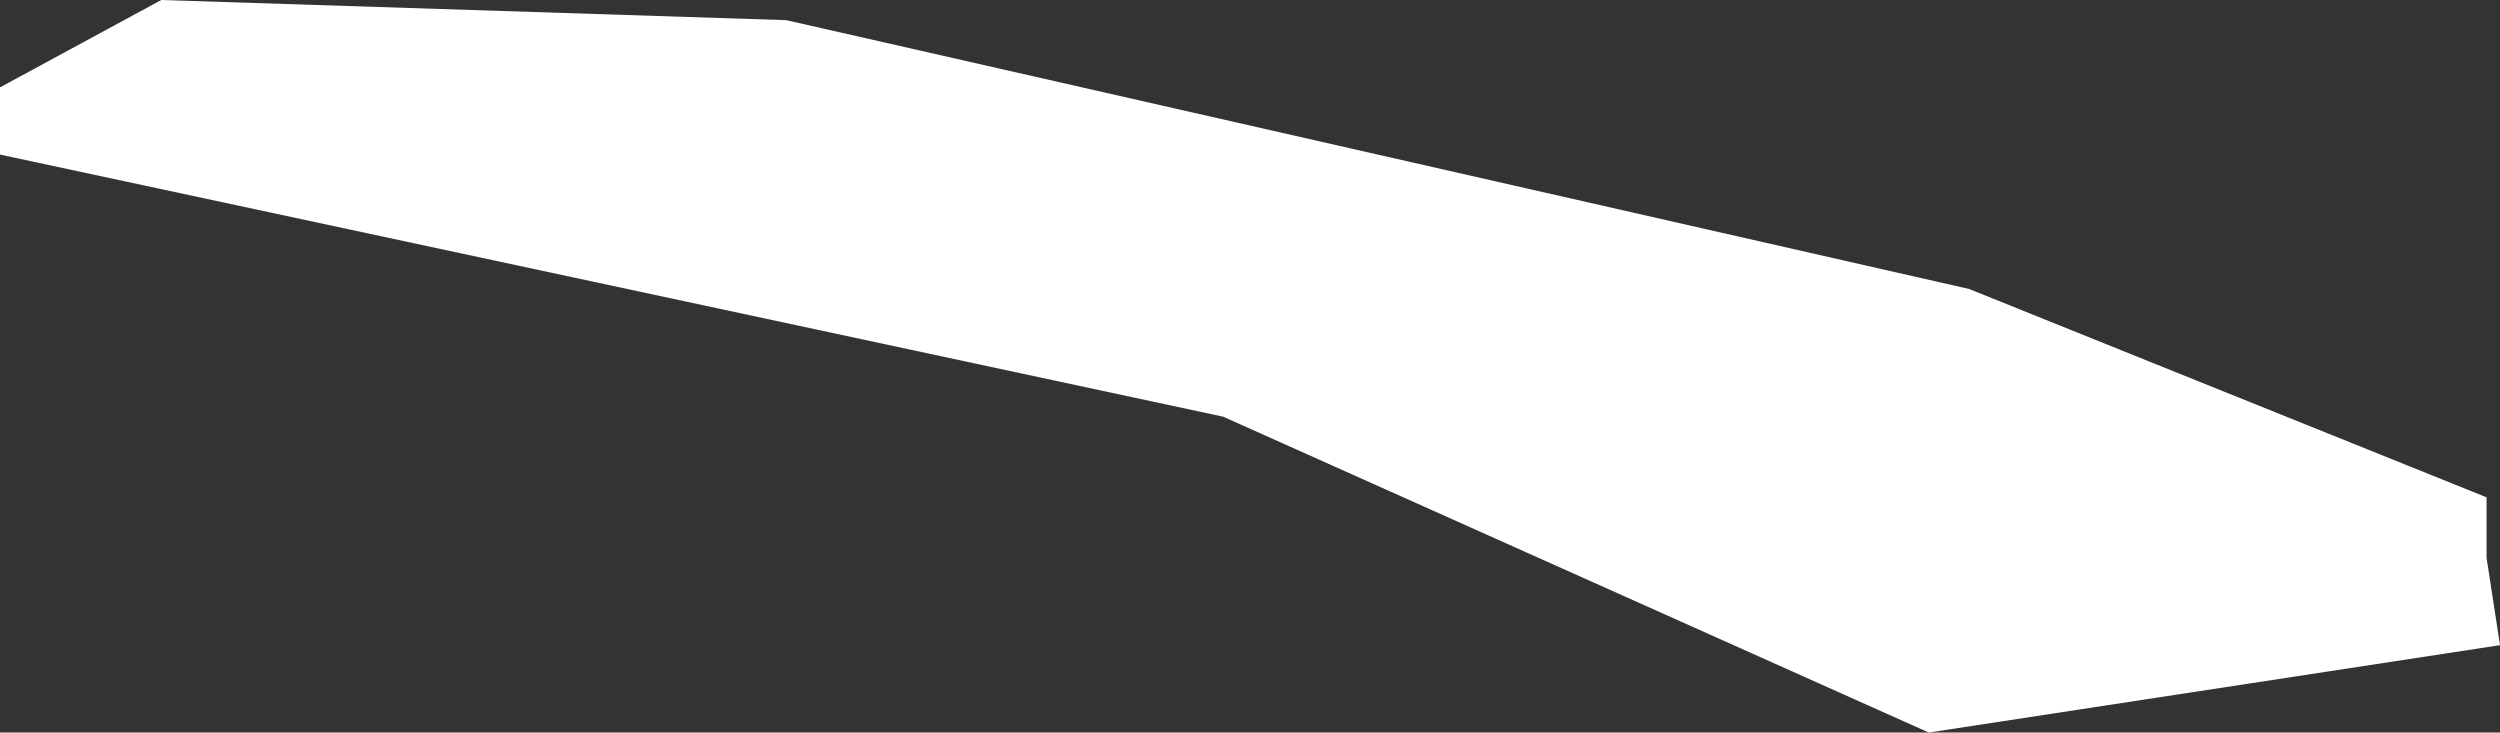 <?xml version="1.0" encoding="UTF-8" standalone="no"?>
<svg xmlns:xlink="http://www.w3.org/1999/xlink" height="5.45px" width="18.6px" xmlns="http://www.w3.org/2000/svg">
  <rect width="100%" height="100%" fill="#333333" stroke="none"/>
  <g transform="matrix(1.0, 0.0, 0.0, 1.0, 0.0, 0.0)">
    <path d="M0.0 0.65 L1.2 0.0 5.85 0.15 14.65 2.15 18.5 3.7 18.5 4.15 18.6 4.8 14.35 5.45 9.1 3.1 0.0 1.15 0.0 0.65" fill="#ffffff" fill-rule="evenodd" stroke="none"/>
  </g>
</svg>
